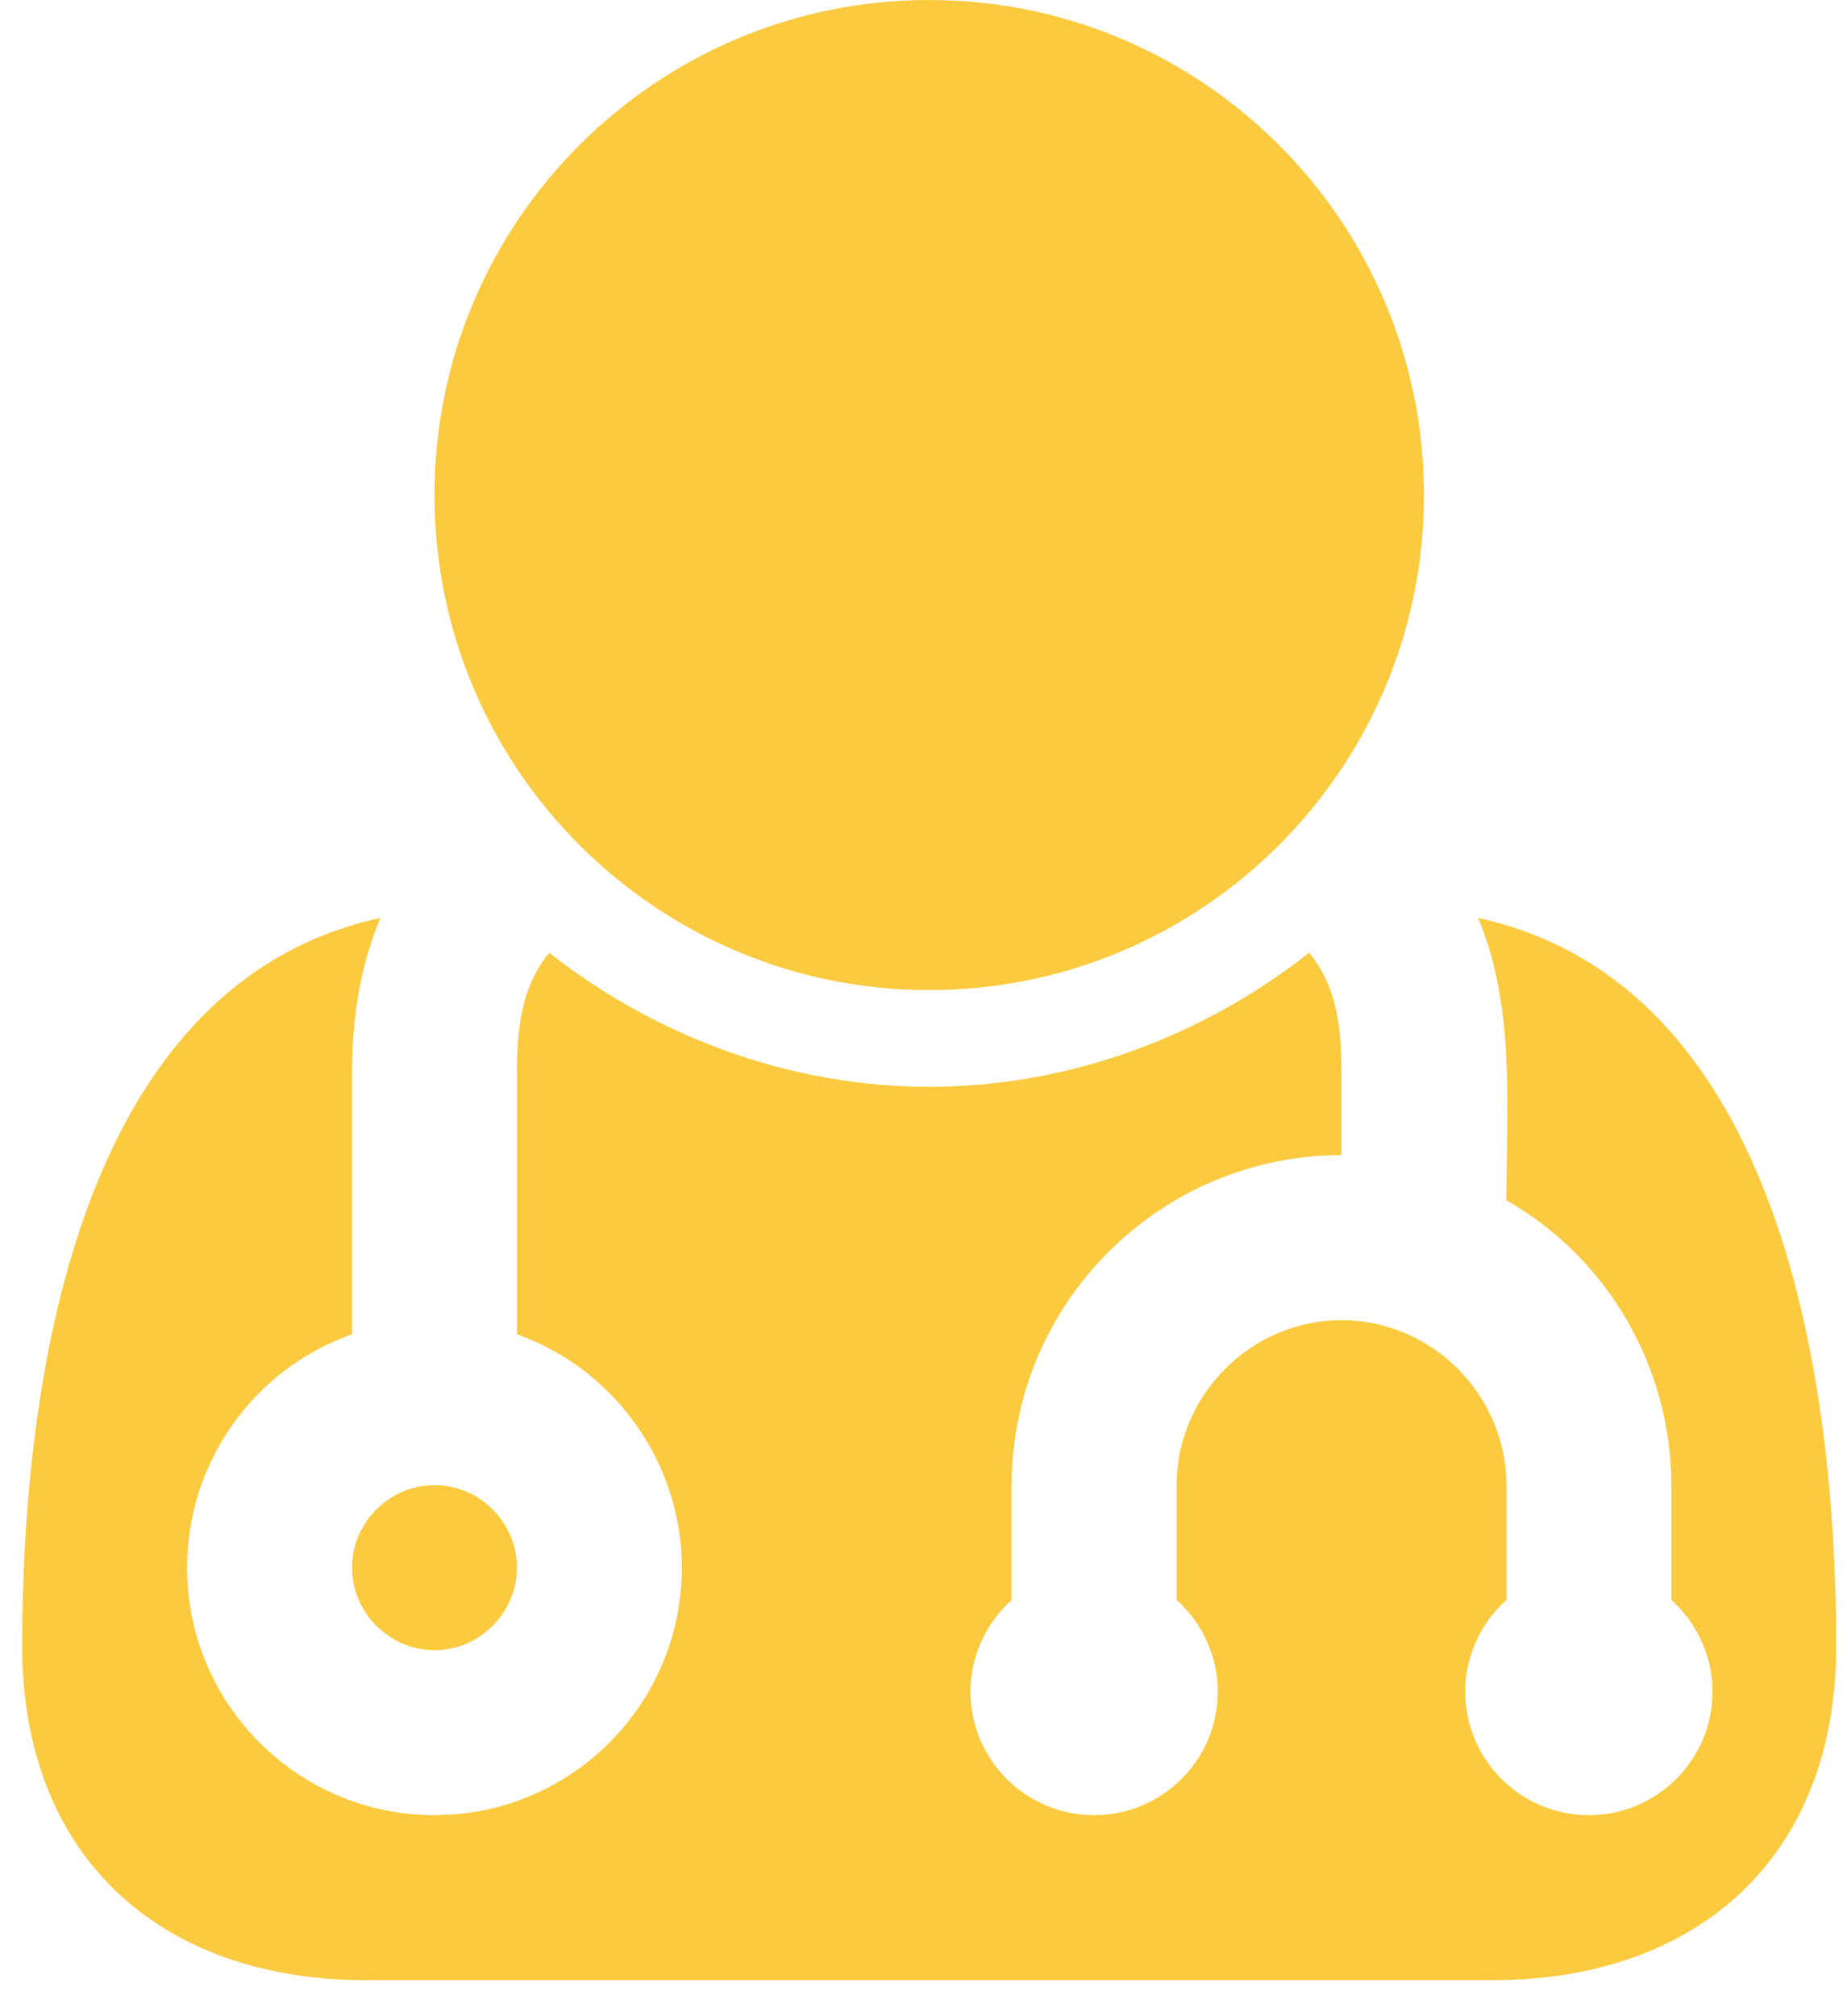 <svg xmlns="http://www.w3.org/2000/svg" width="44" height="48" viewBox="0 0 44 48" fill="none"><path d="M12.315 37.321C12.315 38.396 11.425 39.286 10.35 39.286C9.276 39.286 8.386 38.396 8.386 37.321C8.386 36.247 9.276 35.357 10.35 35.357C11.425 35.357 12.315 36.247 12.315 37.321ZM43.743 39.193C43.743 44.196 40.459 47.143 35.548 47.143H8.724C3.813 47.143 0.529 44.196 0.529 39.193C0.529 33.086 1.756 23.448 9.062 21.853C8.571 23.02 8.386 24.277 8.386 25.536V31.766C6.023 32.595 4.457 34.837 4.457 37.321C4.457 40.574 7.097 43.214 10.35 43.214C13.603 43.214 16.243 40.574 16.243 37.321C16.243 34.835 14.648 32.595 12.315 31.766V25.536C12.315 24.522 12.407 23.511 13.083 22.682C15.662 24.707 18.854 25.874 22.136 25.874C25.418 25.874 28.612 24.707 31.189 22.682C31.865 23.511 31.957 24.524 31.957 25.536V27.5C27.63 27.5 24.1 31.03 24.1 35.357V38.09C23.485 38.641 23.118 39.441 23.118 40.268C23.118 41.894 24.438 43.214 26.064 43.214C27.691 43.214 29.011 41.894 29.011 40.268C29.011 39.439 28.644 38.641 28.029 38.09V35.357C28.029 33.208 29.808 31.429 31.957 31.429C34.106 31.429 35.886 33.208 35.886 35.357V38.09C35.271 38.641 34.904 39.441 34.904 40.268C34.904 41.894 36.224 43.214 37.85 43.214C39.477 43.214 40.797 41.894 40.797 40.268C40.797 39.439 40.429 38.641 39.815 38.09V35.357C39.815 32.564 38.31 29.955 35.886 28.575C35.886 26.333 36.1 23.941 35.21 21.853C42.515 23.448 43.743 33.086 43.743 39.193ZM33.922 11.786C33.922 18.293 28.642 23.571 22.136 23.571C15.63 23.571 10.35 18.291 10.35 11.786C10.35 5.28 15.63 0 22.136 0C28.642 0 33.922 5.28 33.922 11.786Z" fill="#FBCA3F"></path></svg>